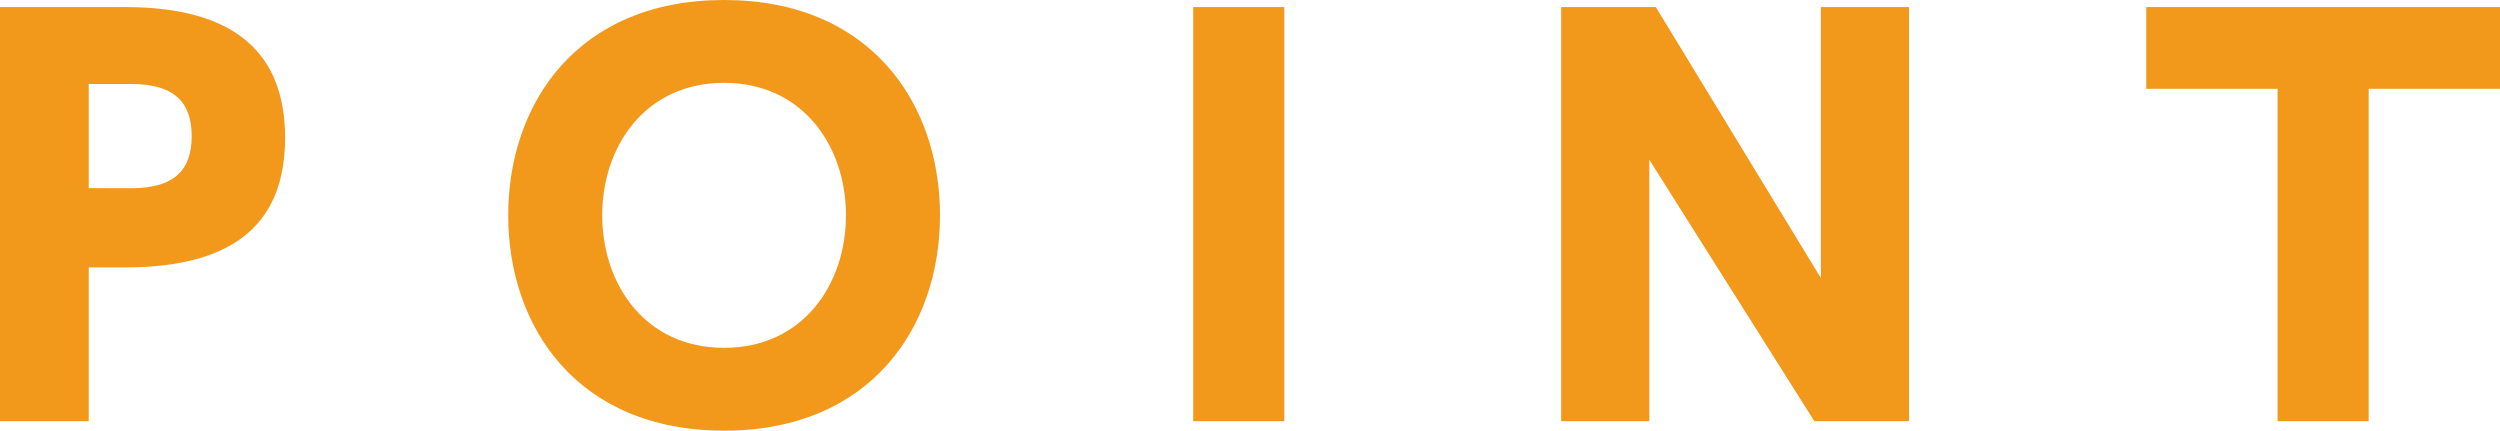 <svg xmlns="http://www.w3.org/2000/svg" width="177.492" height="30.576" viewBox="0 0 177.492 30.576">
  <path id="point" d="M9.618,0V-10.92h2.6c8.148,0,11.34-3.486,11.34-9.2,0-5.838-3.36-9.282-11.34-9.282h-8.9V0Zm0-16.548V-23.94h3.024c3.192,0,4.284,1.428,4.284,3.7s-1.092,3.7-4.284,3.7Zm60.438,1.932c0-7.98-4.956-15.288-15.33-15.288S39.4-22.6,39.4-14.616,44.352.672,54.726.672,70.056-6.636,70.056-14.616ZM54.726-5.208c-5.586,0-8.652-4.494-8.652-9.408s3.066-9.408,8.652-9.408,8.652,4.494,8.652,9.408S60.312-5.208,54.726-5.208ZM94.5,0V-29.4H88.032V0Zm44.352,0V-29.4h-6.258v19.236L120.876-29.4h-6.72V0h6.258V-18.564L132.132,0Zm32.634,0V-23.6h9.324v-5.8H155.694v5.8h9.324V0Z" transform="translate(-3.318 29.904)" fill="#f08c00" opacity="0.89"/>
</svg>
